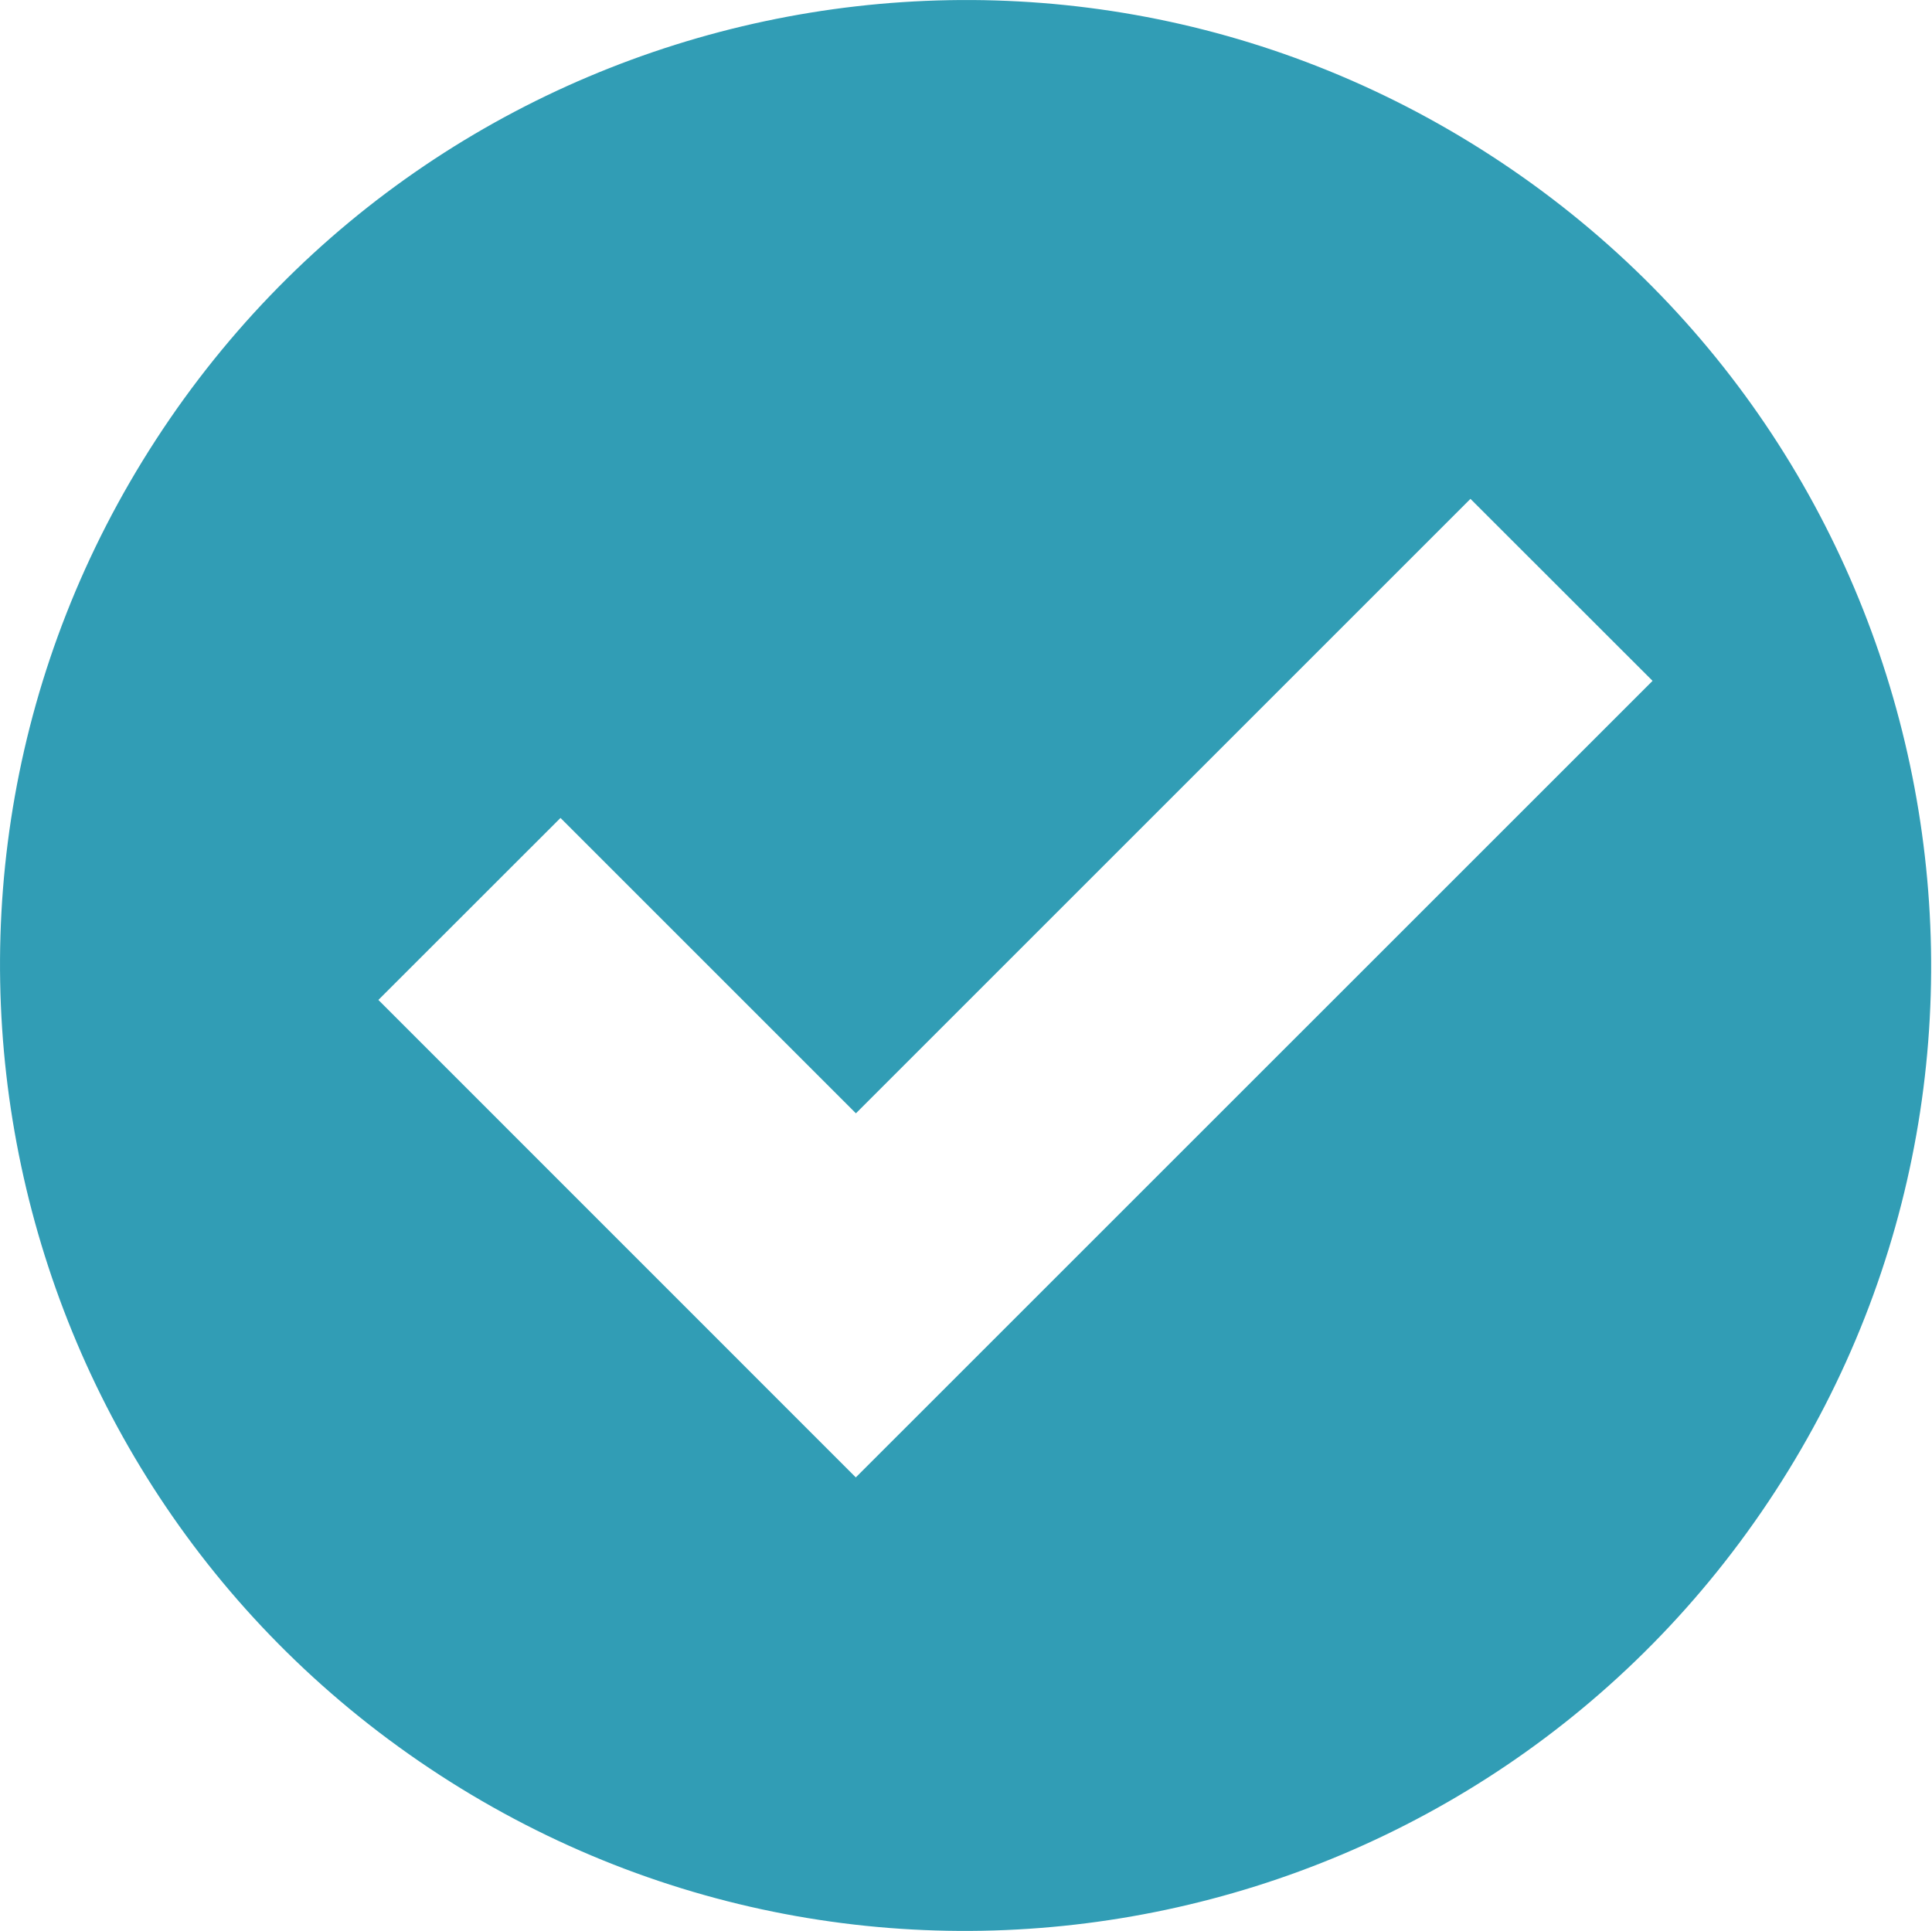 <?xml version="1.0" encoding="utf-8"?>
<!-- Generator: Adobe Illustrator 27.4.1, SVG Export Plug-In . SVG Version: 6.00 Build 0)  -->
<svg version="1.1" id="Layer_1" xmlns="http://www.w3.org/2000/svg" xmlns:xlink="http://www.w3.org/1999/xlink" x="0px" y="0px"
	 viewBox="0 0 192.34 192.25" style="enable-background:new 0 0 192.34 192.25;" xml:space="preserve">
<style type="text/css">
	.st0{fill:#319DB5;}
</style>
<path class="st0" d="M148.49,15.53C103.97-13.39,44.44-0.75,15.53,43.77C-13.39,88.28-0.75,147.81,43.77,176.73
	c44.52,28.92,104.04,16.27,132.96-28.24C205.65,103.97,193,44.44,148.49,15.53z M85.2,147.1L37.67,99.56l18.13-18.12l29.41,29.41
	l61.18-61.18l18.13,18.12L85.2,147.1z"/>
</svg>
